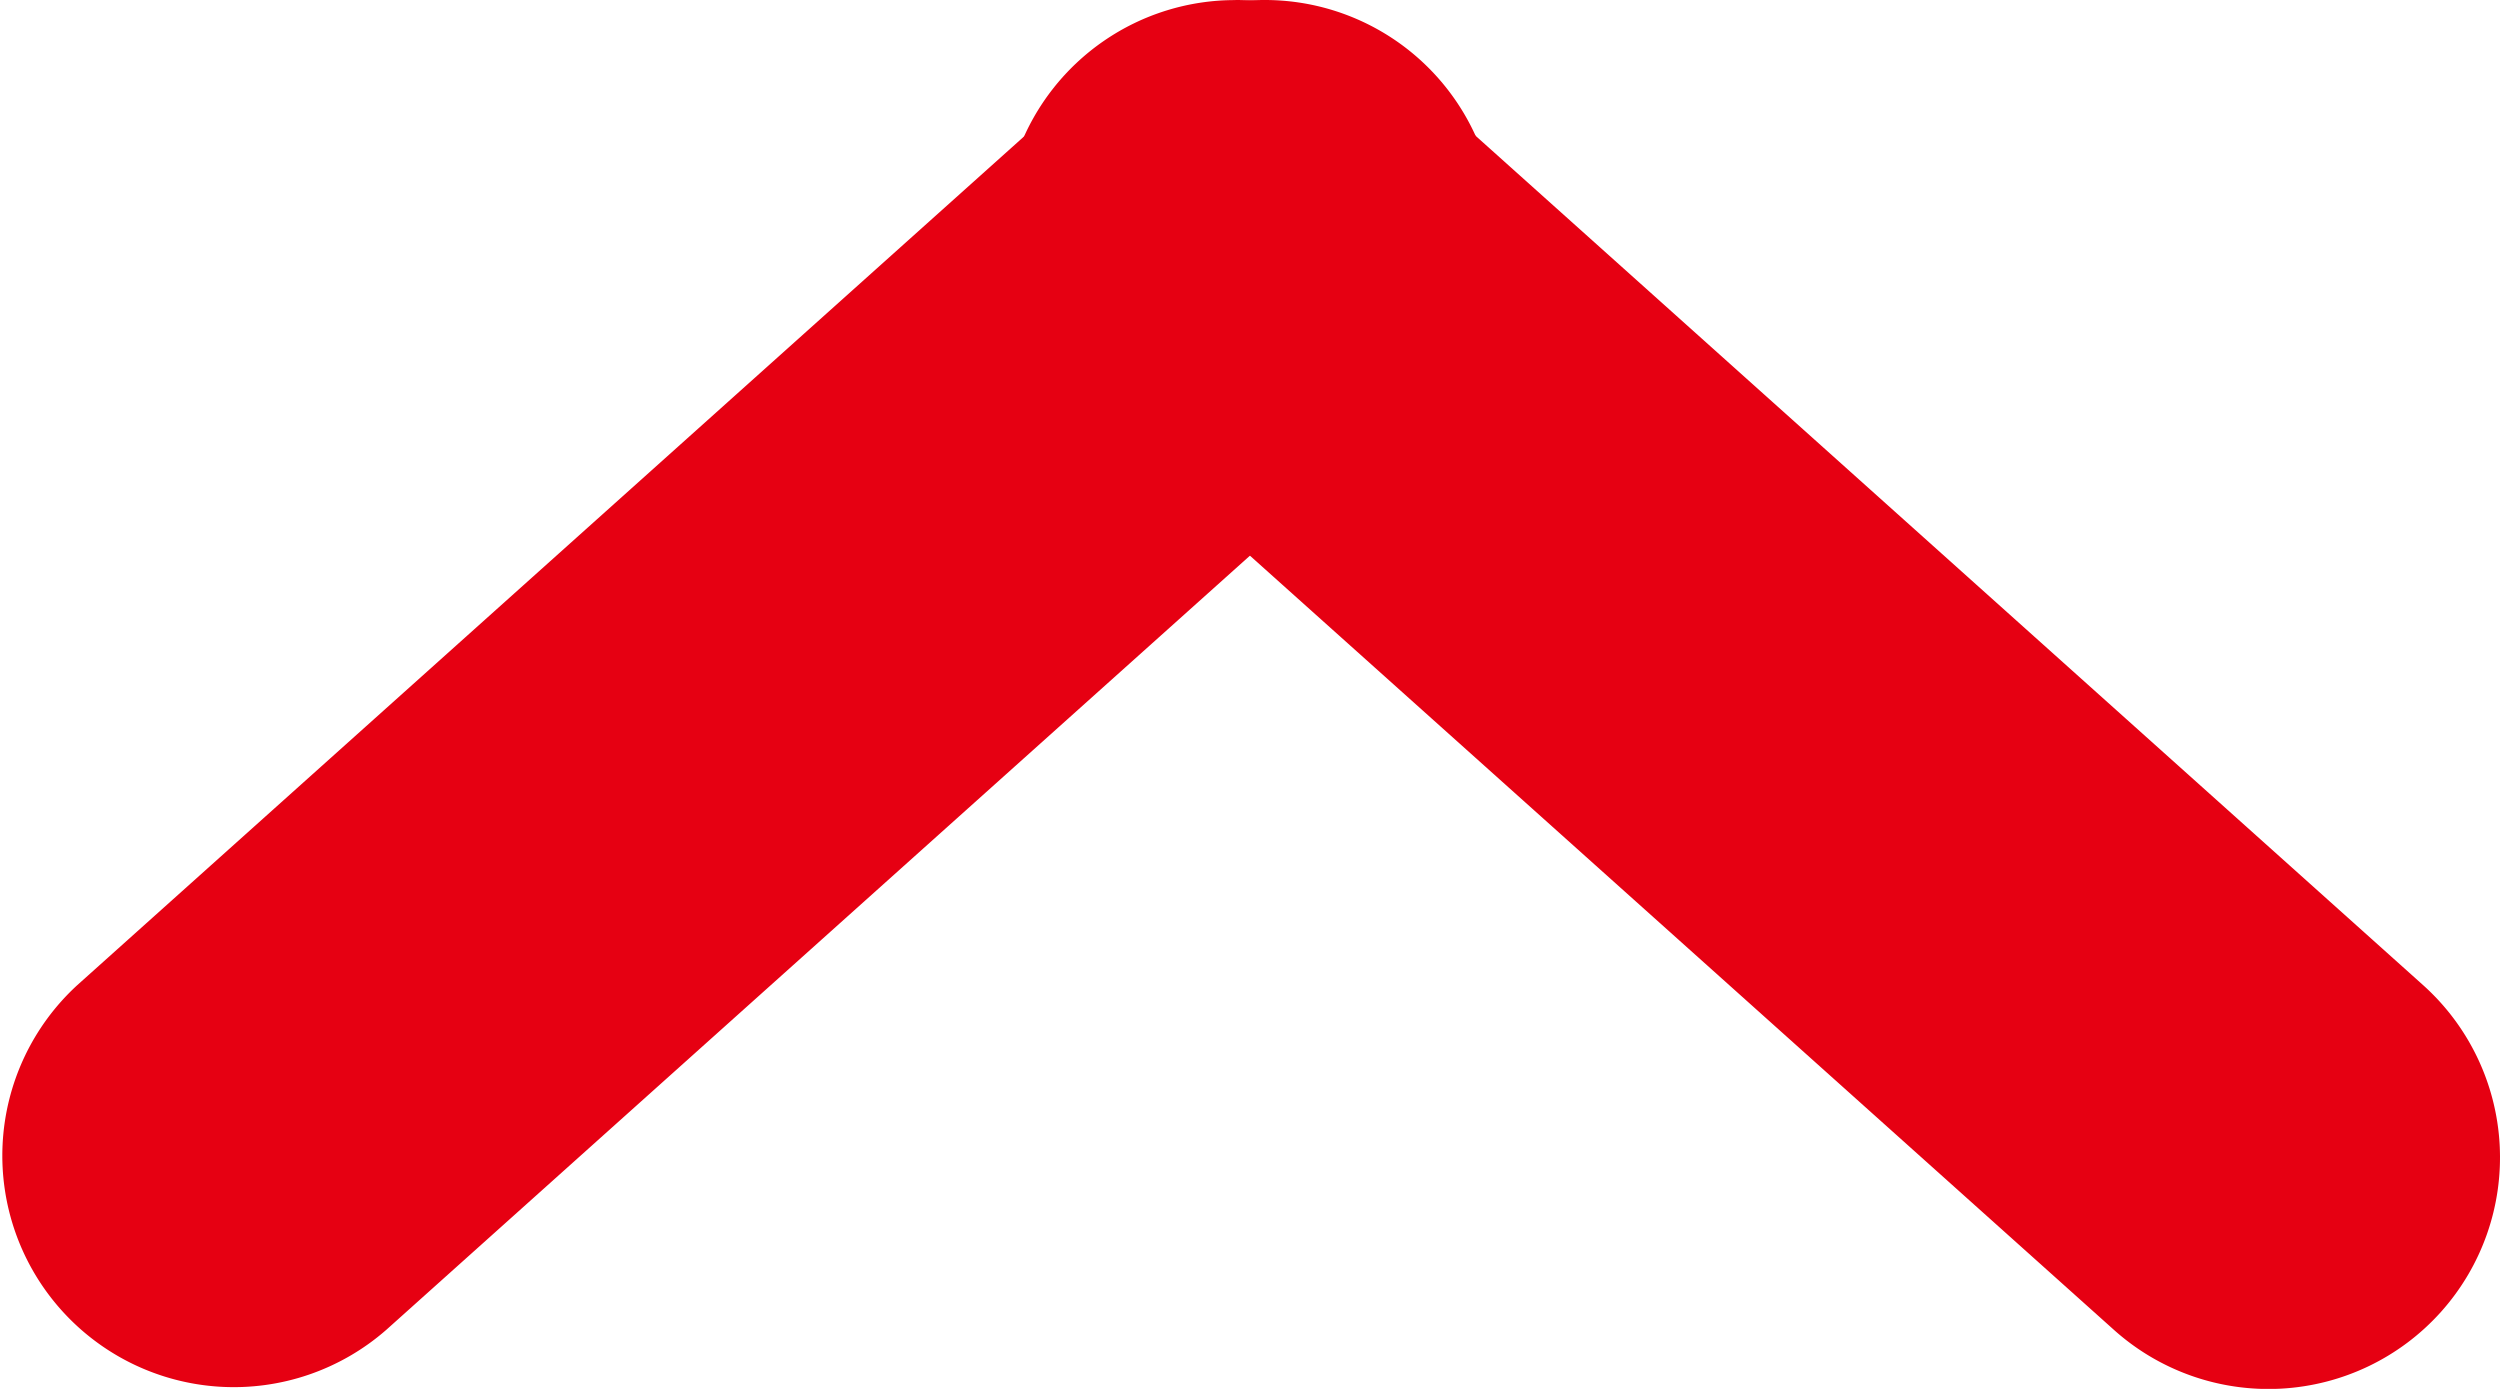<svg xmlns="http://www.w3.org/2000/svg" width="27" height="15"><g fill="#e60012"><path data-name="パス 31" d="M13.344 0a2.491 2.491 0 0 1 1.668.638l11.156 10a2.5 2.5 0 1 1-3.337 3.725l-11.16-10a2.5 2.5 0 0 1 1.67-4.362Z"/><path data-name="パス 123" d="M13.655 0a2.5 2.5 0 0 1 1.672 4.363l-11.156 10A2.5 2.5 0 0 1 .834 10.64L11.99.64A2.491 2.491 0 0 1 13.655 0Z"/></g></svg>